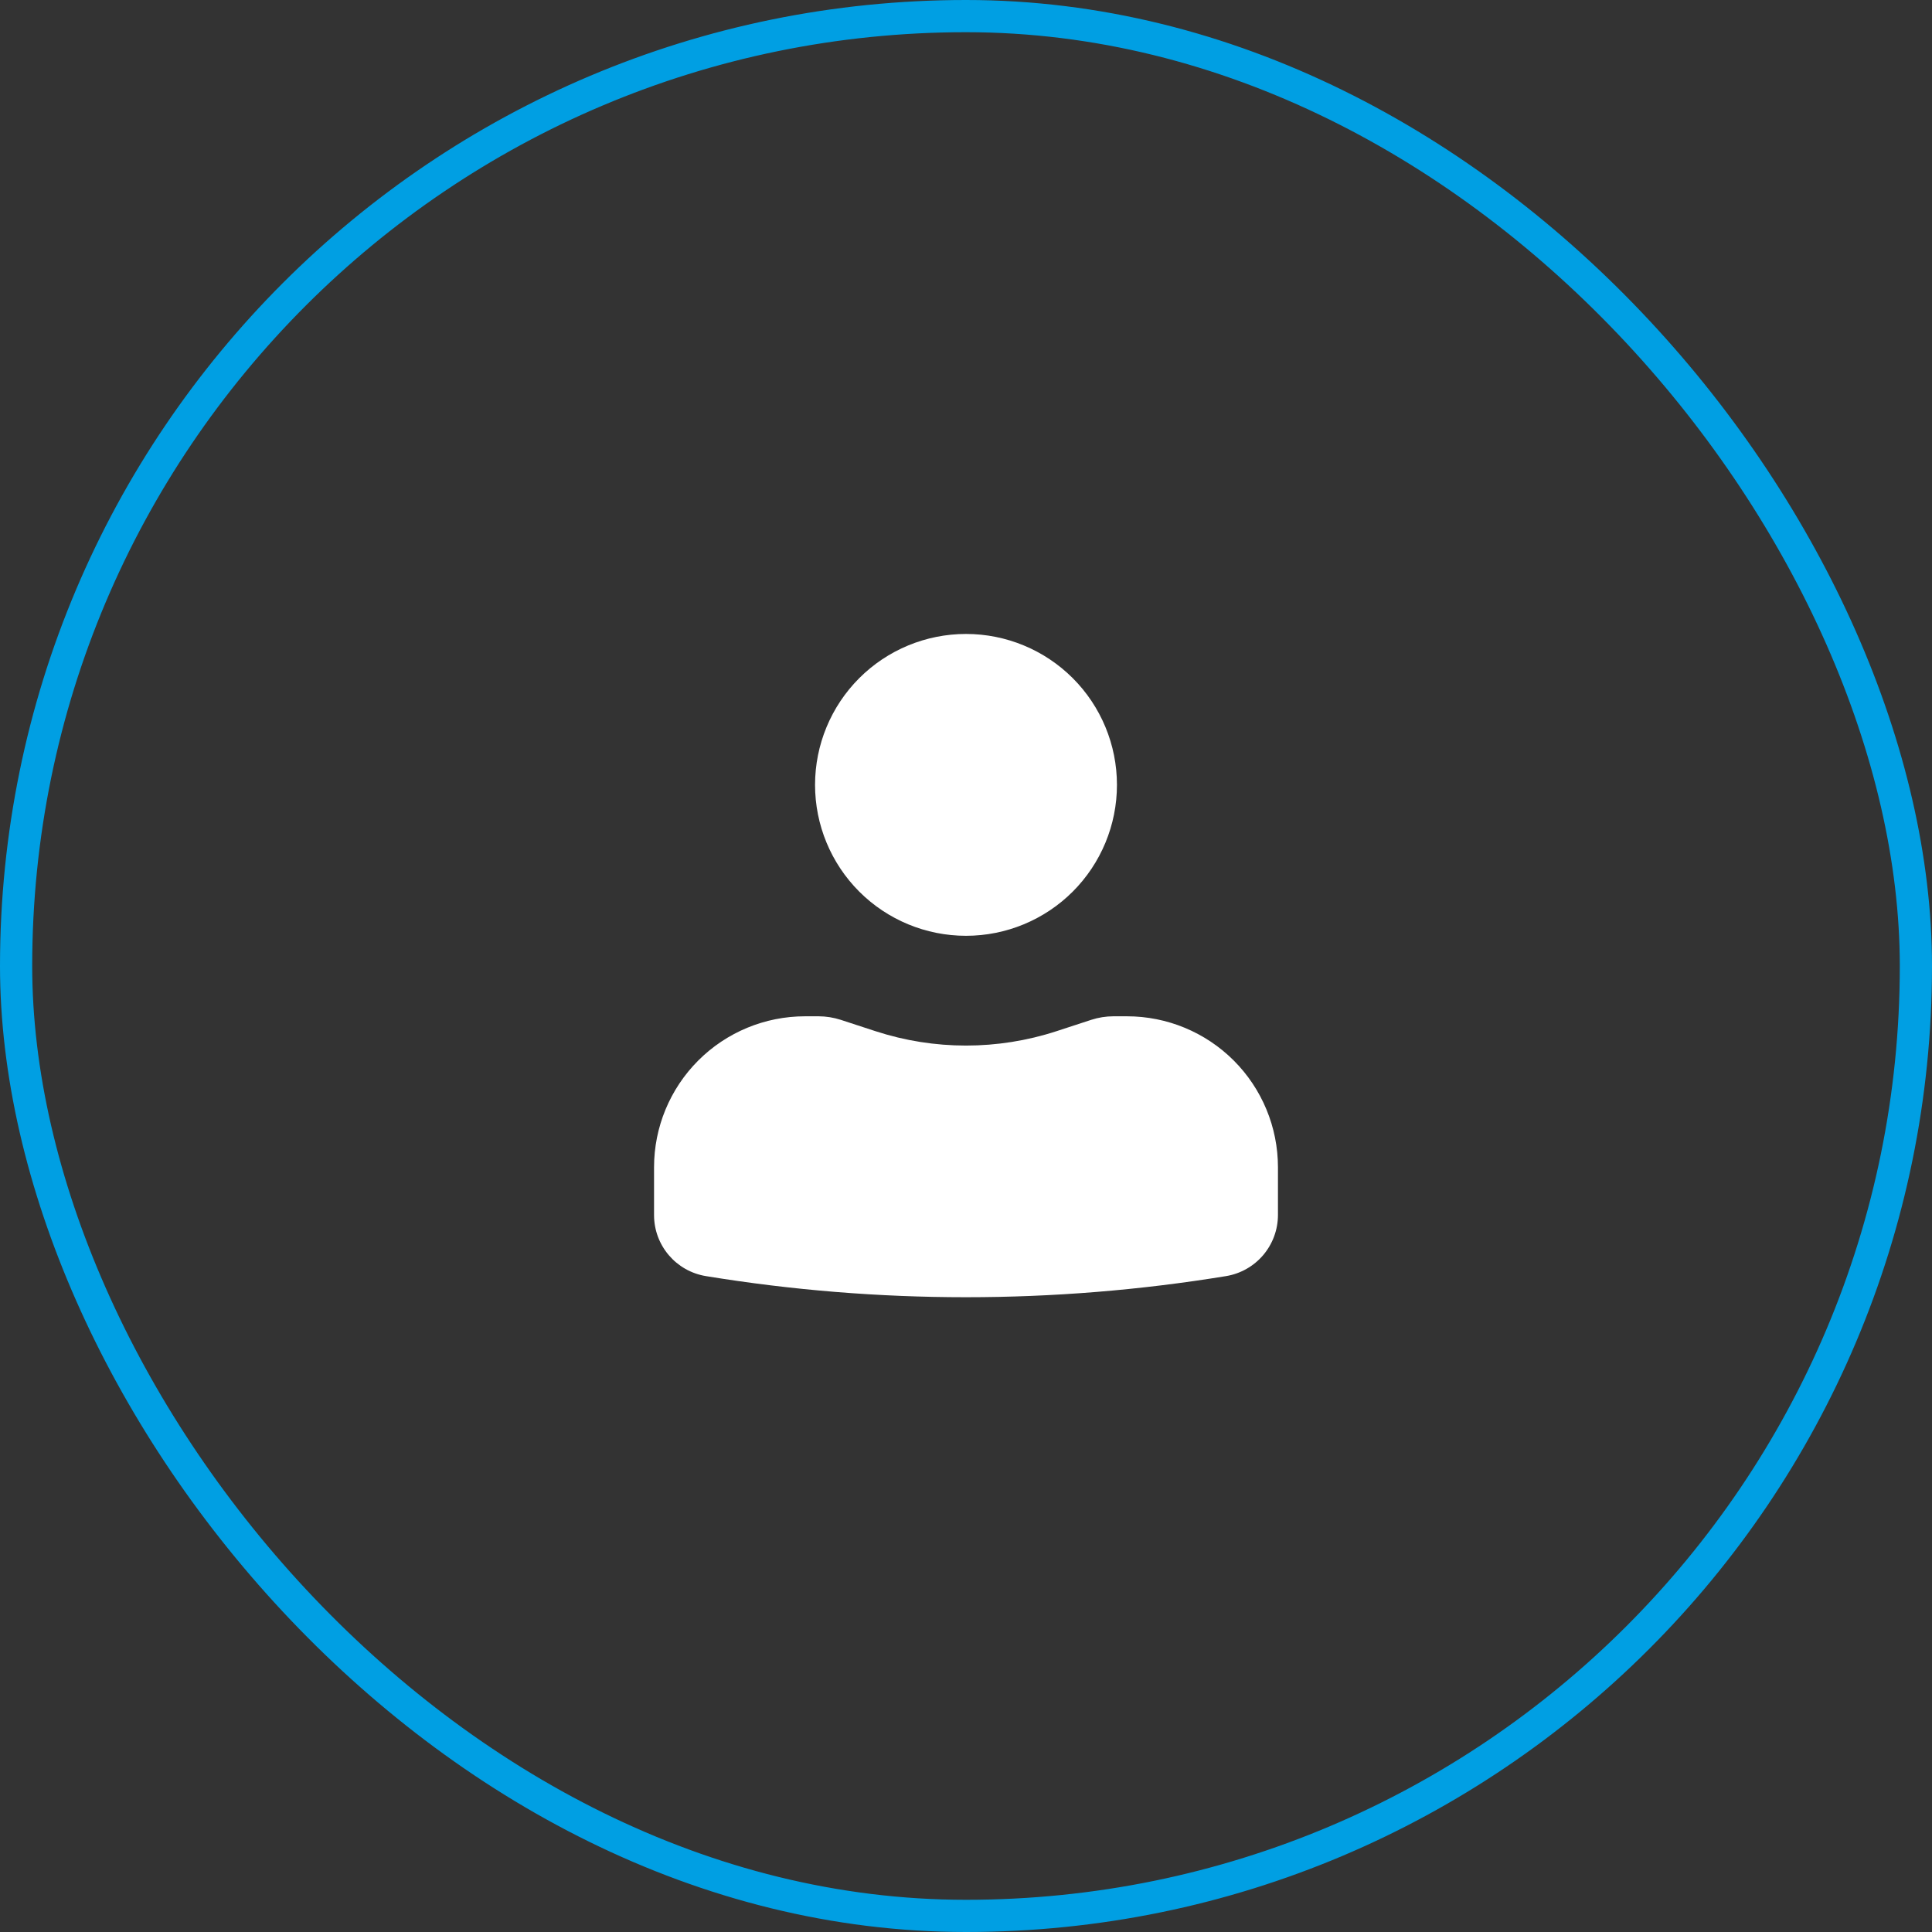 <svg width="60" height="60" viewBox="0 0 60 60" fill="none" xmlns="http://www.w3.org/2000/svg">
<rect x="0" y="0" width="60" height="60" fill="#333333" stroke="none"/>
<rect x="0.5" y="0.5" width="59" height="59" rx="29.5" stroke="#009FE3"/>
<path d="M30 19.688C28.757 19.688 27.564 20.181 26.685 21.06C25.806 21.939 25.312 23.132 25.312 24.375C25.312 25.618 25.806 26.811 26.685 27.69C27.564 28.569 28.757 29.062 30 29.062C31.243 29.062 32.435 28.569 33.315 27.69C34.194 26.811 34.688 25.618 34.688 24.375C34.688 23.132 34.194 21.939 33.315 21.06C32.435 20.181 31.243 19.688 30 19.688ZM25 31.562C23.757 31.562 22.564 32.056 21.685 32.935C20.806 33.815 20.312 35.007 20.312 36.25V37.735C20.312 38.678 20.995 39.48 21.925 39.631C27.273 40.505 32.727 40.505 38.075 39.631C38.525 39.557 38.934 39.326 39.229 38.979C39.524 38.632 39.687 38.191 39.688 37.735V36.25C39.688 35.007 39.194 33.815 38.315 32.935C37.435 32.056 36.243 31.562 35 31.562H34.575C34.342 31.563 34.115 31.599 33.895 31.67L32.812 32.024C30.985 32.62 29.015 32.62 27.188 32.024L26.105 31.67C25.886 31.6 25.657 31.563 25.426 31.562H25Z" fill="white"/>
</svg>
